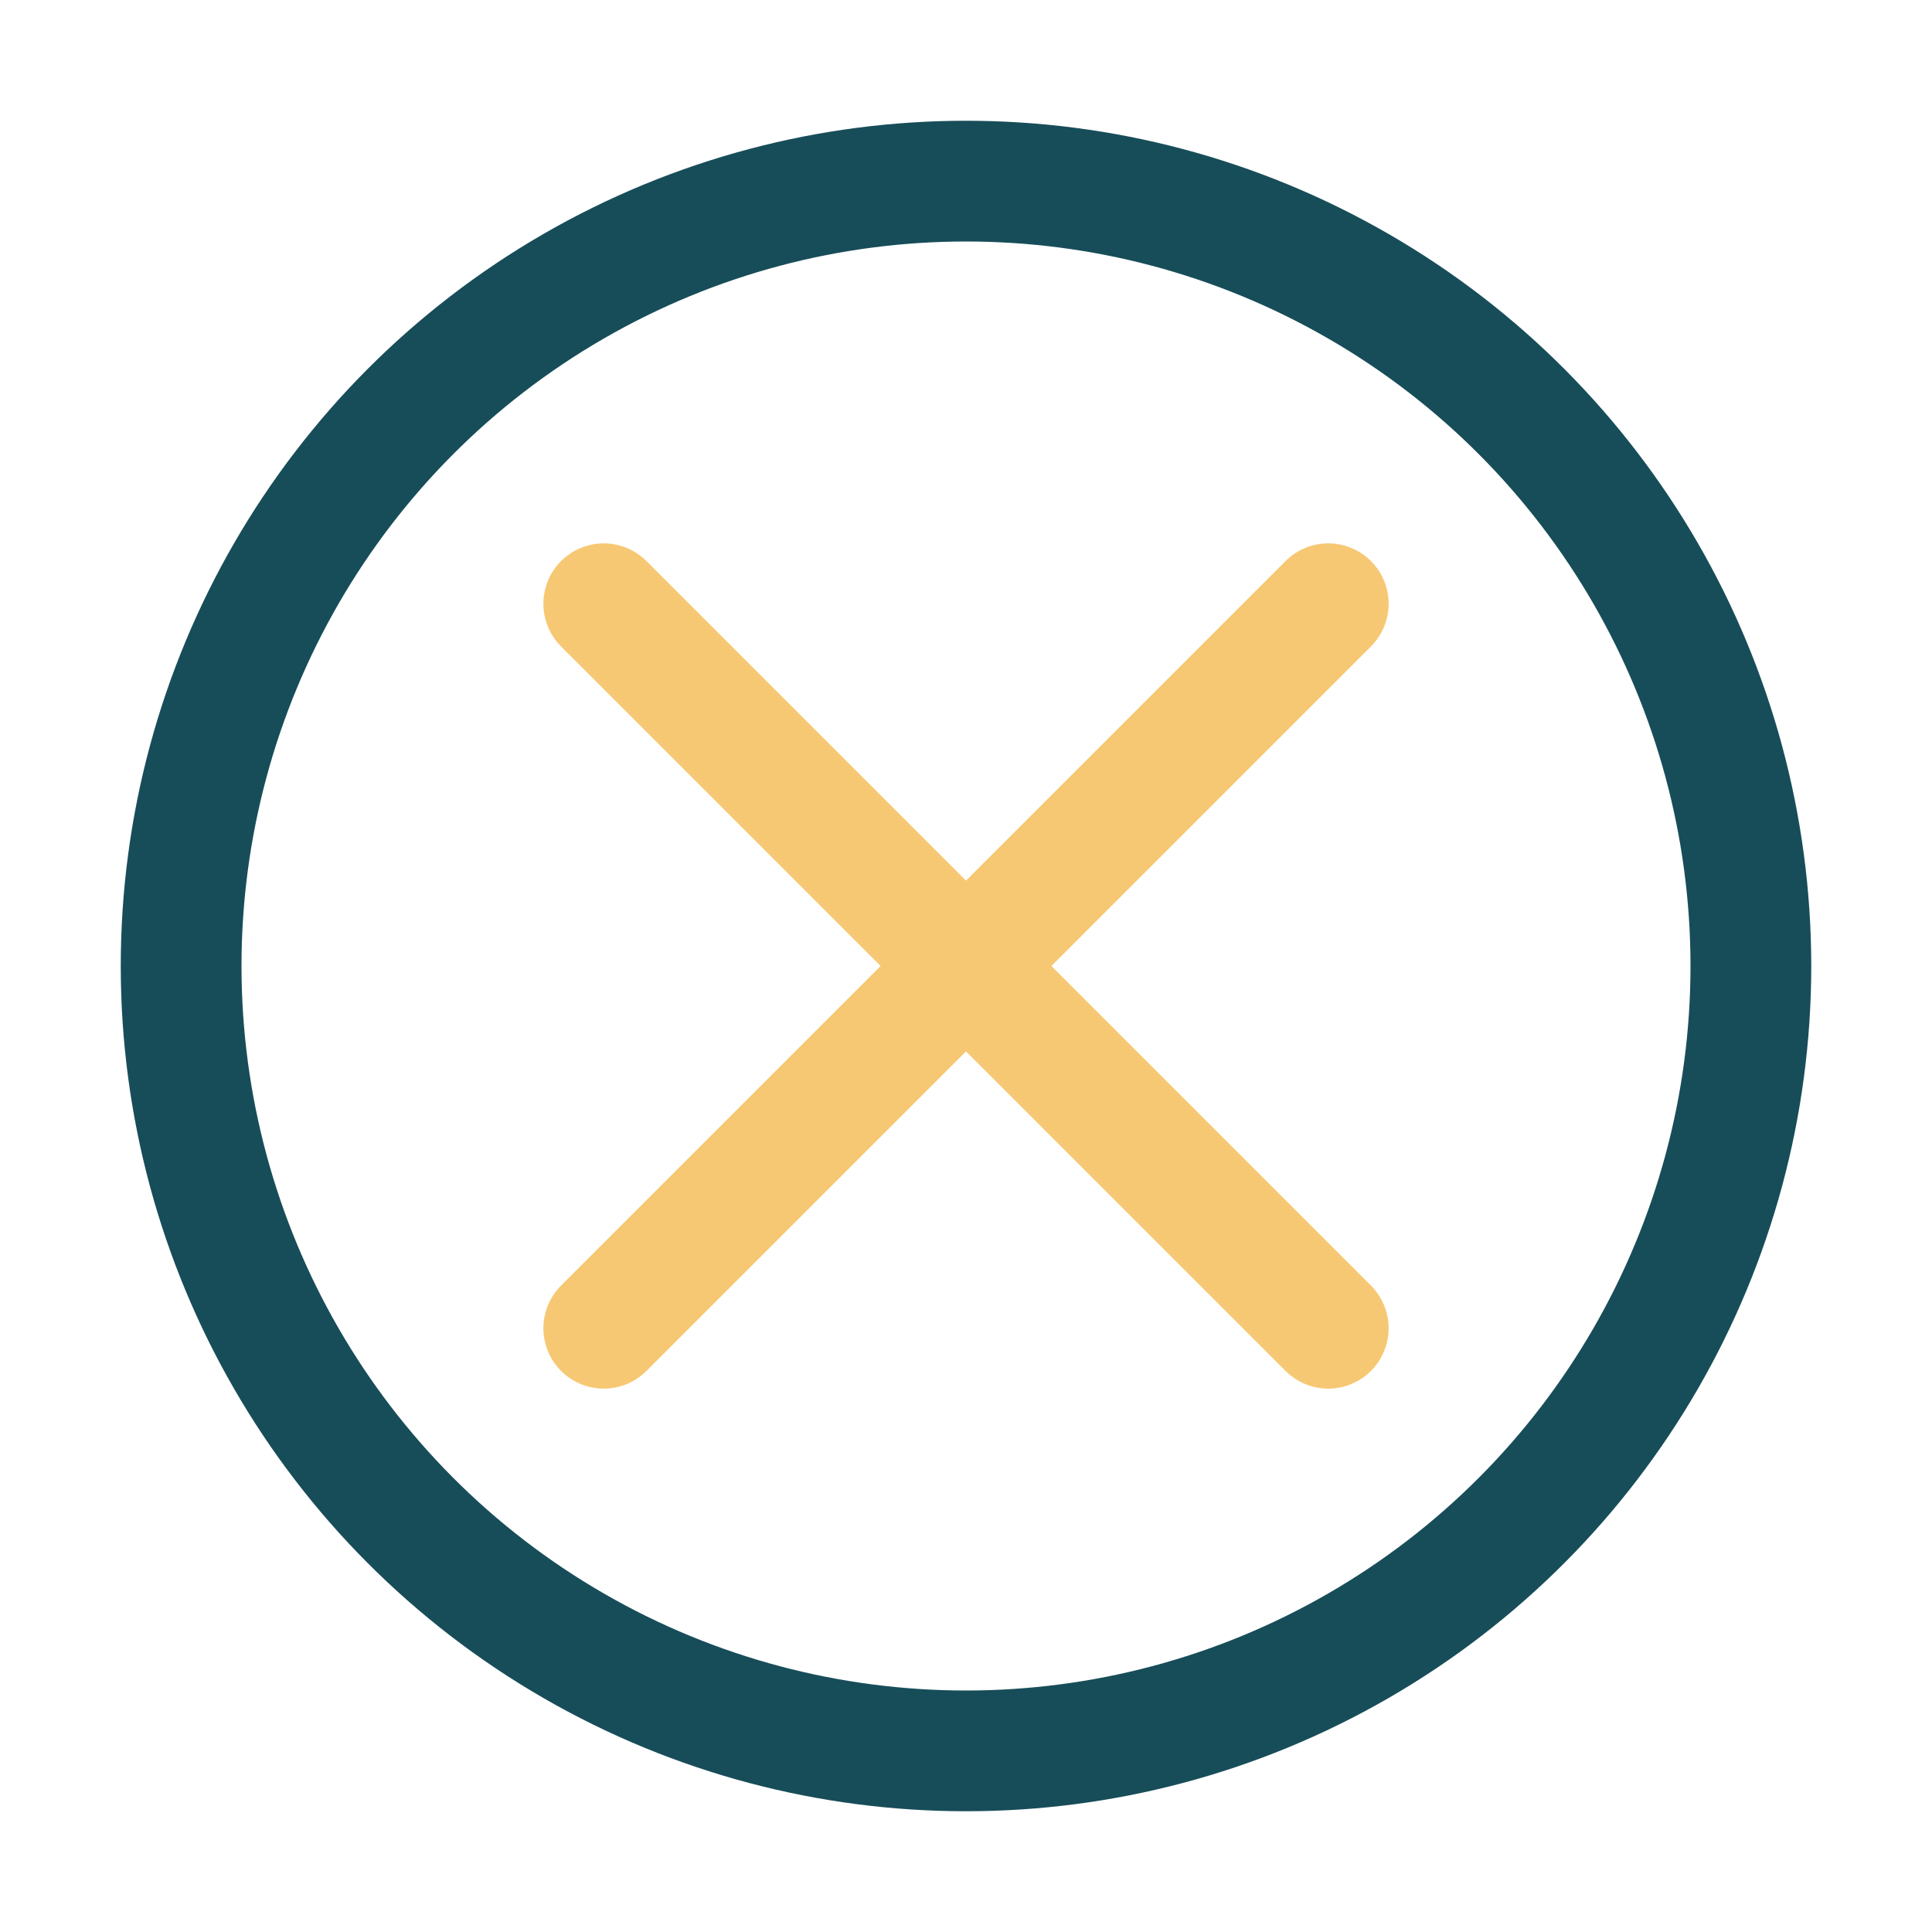 <?xml version="1.0" encoding="UTF-8"?>
<svg xmlns="http://www.w3.org/2000/svg" width="32" height="32" viewBox="0 0 32 32"><circle cx="16" cy="16" r="13" fill="none" stroke="#174D59" stroke-width="2"/><path d="M10 10l12 12M22 10l-12 12" stroke="#F7C873" stroke-width="2" stroke-linecap="round"/></svg>